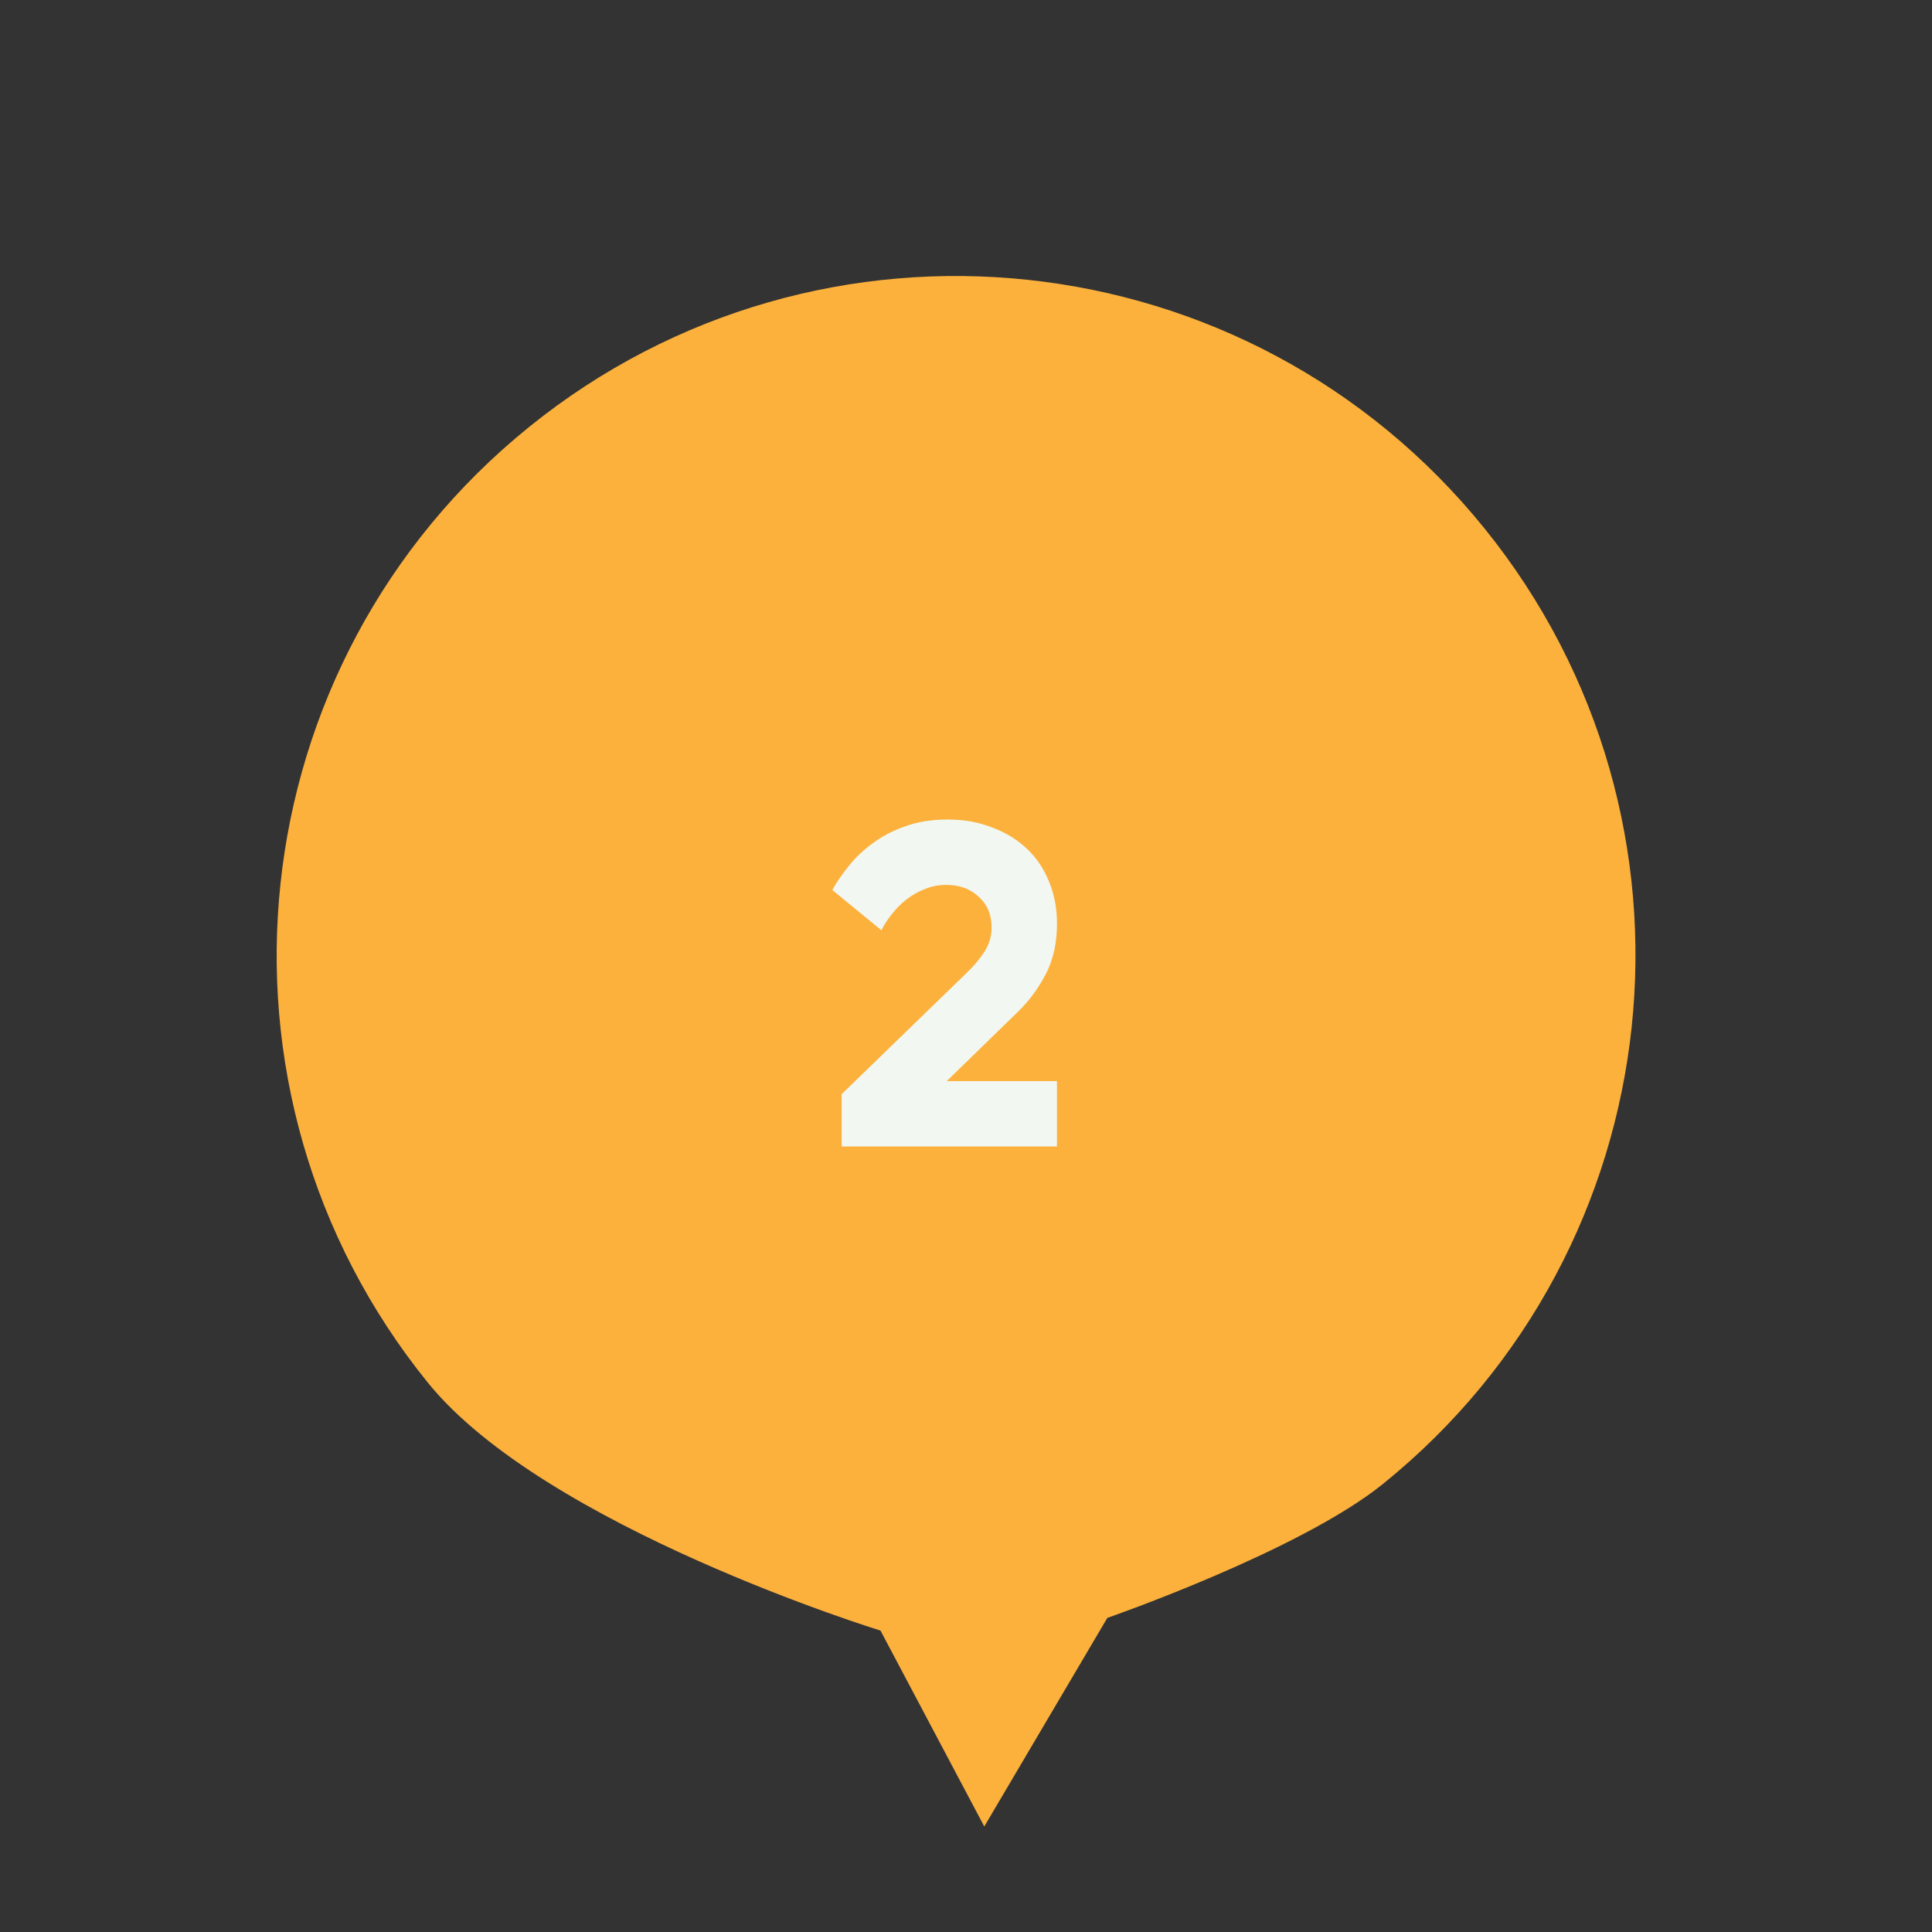 <svg xmlns="http://www.w3.org/2000/svg" width="182" height="182" viewBox="0 0 182 182" fill="none"><rect x="0" y="0" width="182" height="182" fill="#333333" stroke="none"/><path d="M139.849 49.784C162.062 77.279 157.779 117.575 130.284 139.787C122.431 146.131 104.313 152.411 104.313 152.411L92.722 172.06L82.944 153.605C82.944 153.605 51.306 143.868 40.281 130.221C18.069 102.726 22.352 62.431 49.847 40.218C77.342 18.006 117.637 22.289 139.849 49.784Z" fill="#FCB13C"></path><path d="M78.408 83.844C78.789 83.14 79.288 82.407 79.904 81.644C80.52 80.852 81.268 80.133 82.148 79.488C83.028 78.813 84.055 78.271 85.228 77.86C86.401 77.42 87.751 77.2 89.276 77.2C90.801 77.2 92.195 77.449 93.456 77.948C94.717 78.417 95.803 79.077 96.712 79.928C97.621 80.779 98.325 81.82 98.824 83.052C99.323 84.255 99.572 85.575 99.572 87.012C99.572 88.831 99.22 90.415 98.516 91.764C97.812 93.113 96.947 94.287 95.92 95.284L89.188 101.84H99.572V108H79.288V103.072L91.08 91.632C91.725 91.016 92.268 90.371 92.708 89.696C93.177 88.992 93.412 88.215 93.412 87.364C93.412 86.161 93.001 85.193 92.18 84.46C91.388 83.727 90.376 83.36 89.144 83.36C88.411 83.36 87.736 83.492 87.12 83.756C86.504 83.991 85.932 84.313 85.404 84.724C84.905 85.105 84.451 85.56 84.04 86.088C83.629 86.587 83.292 87.1 83.028 87.628L78.408 83.844Z" fill="#F2F7F1"></path></svg>